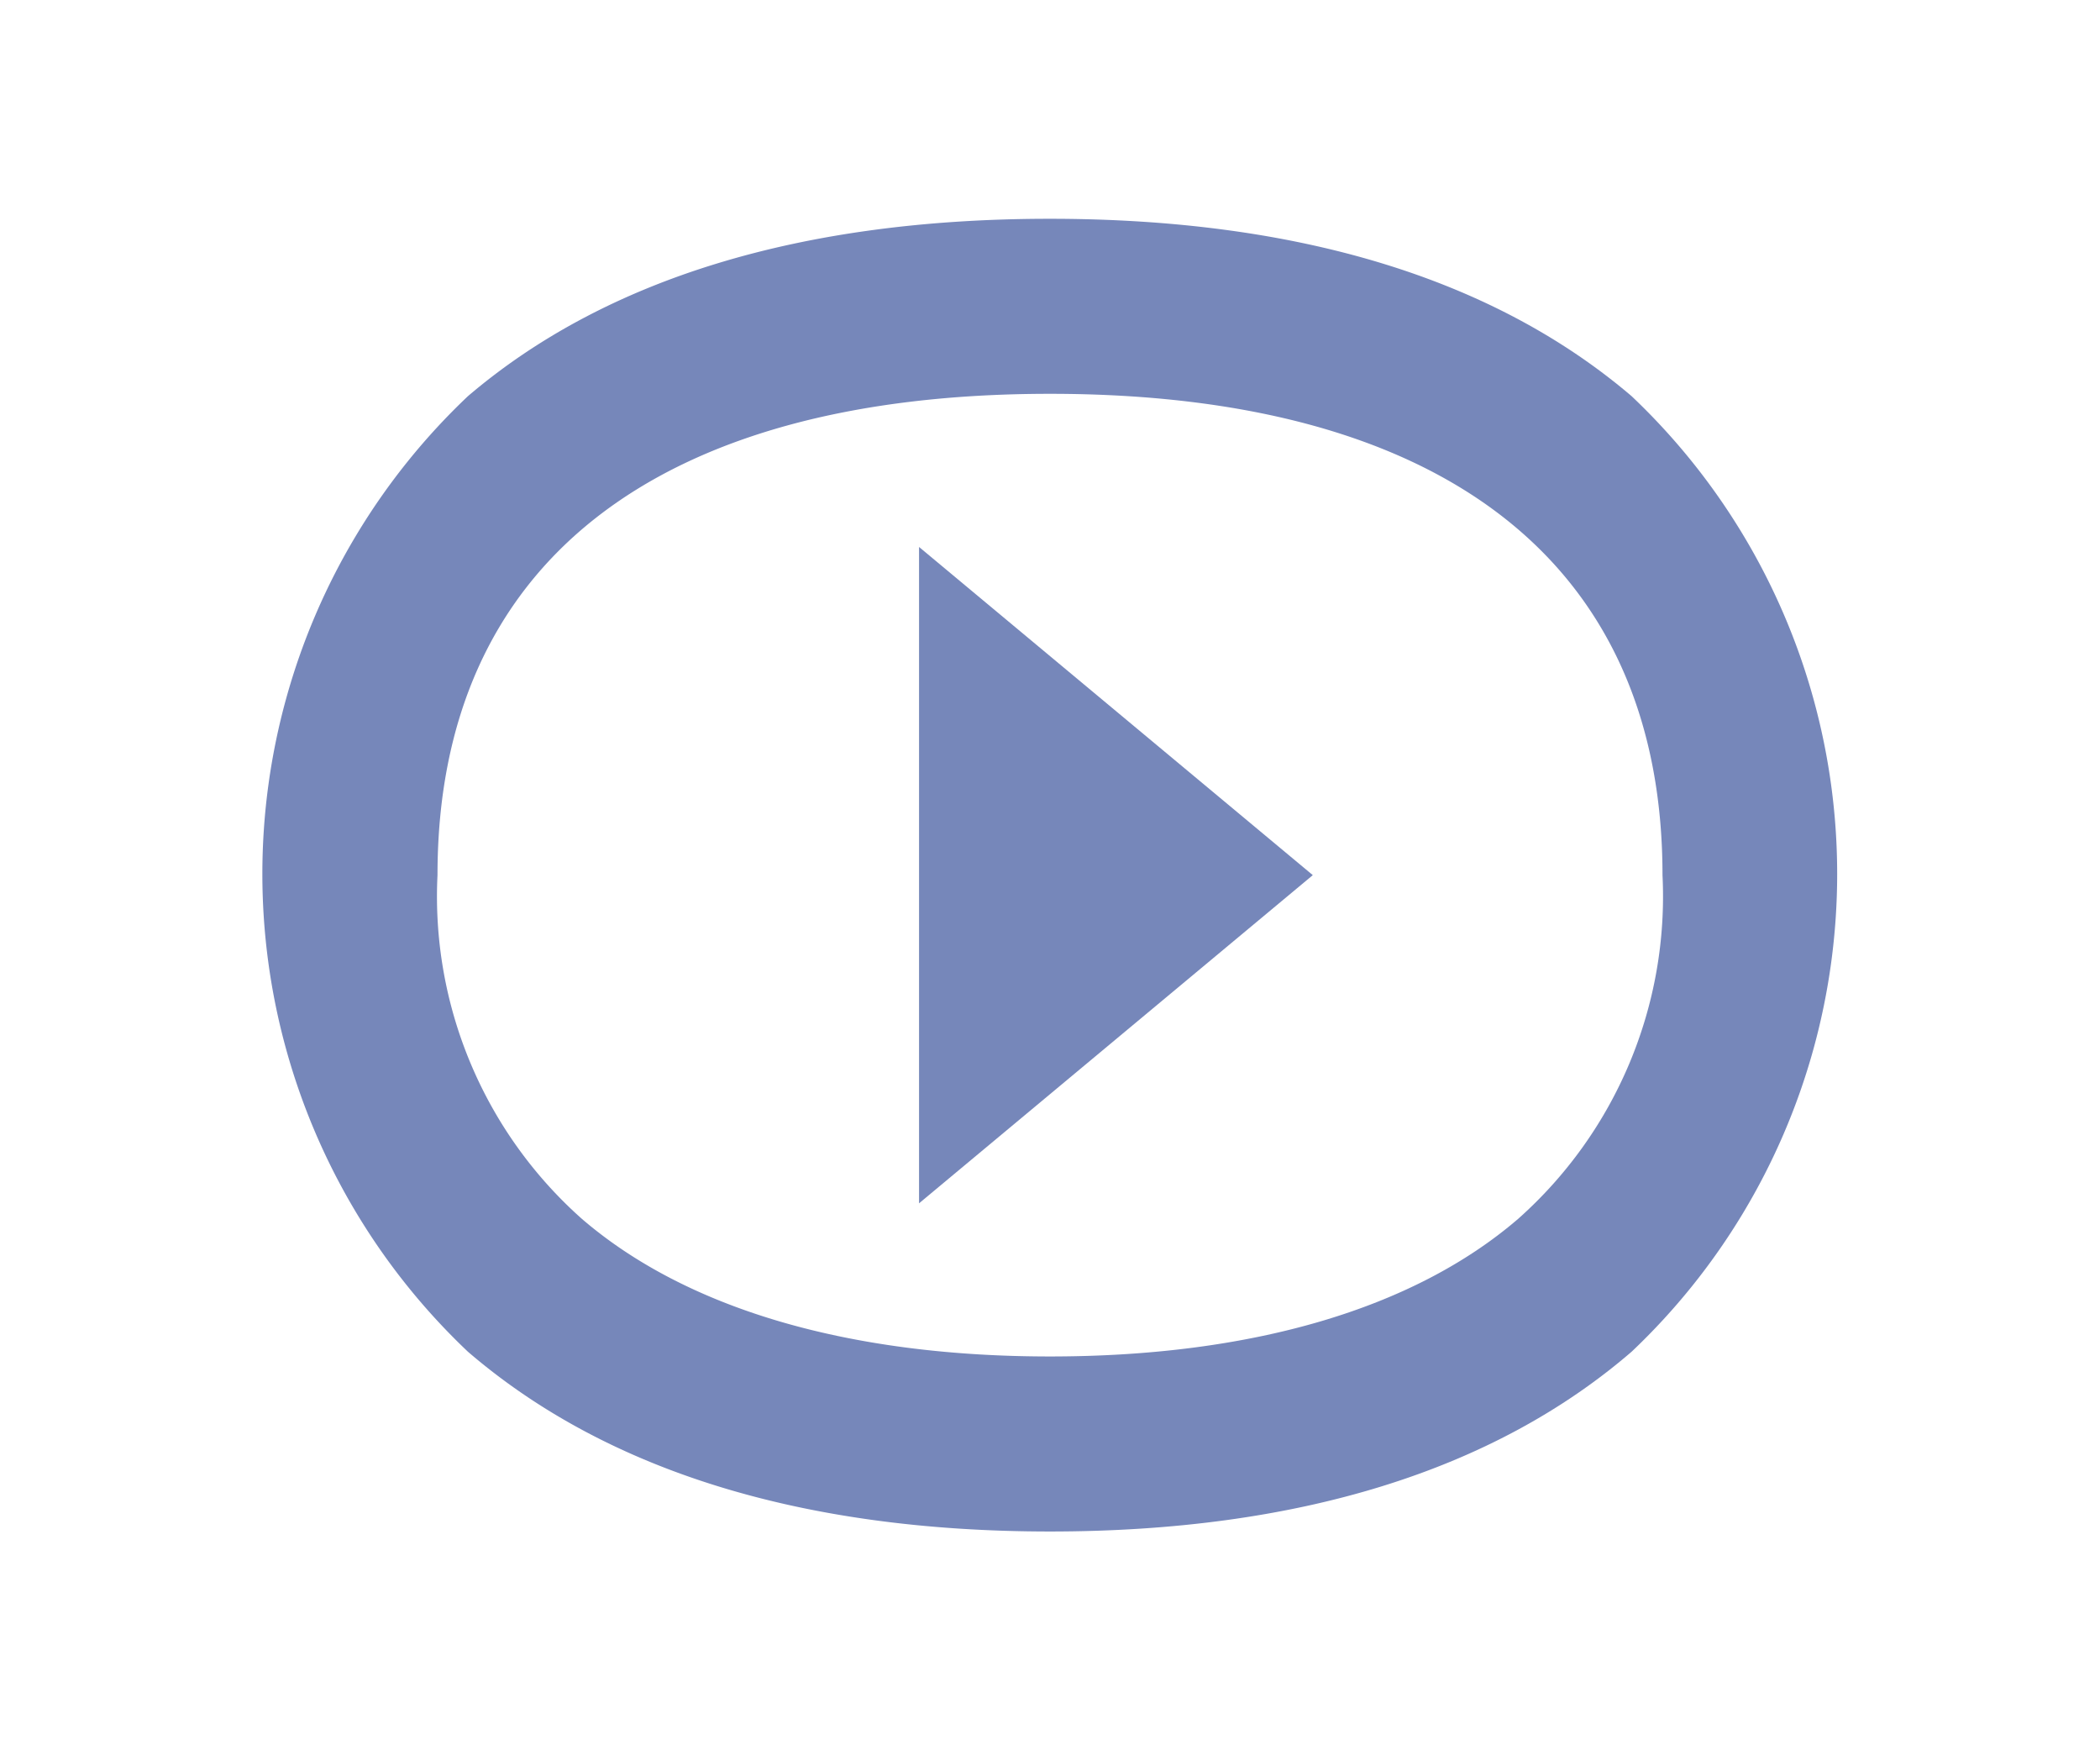 <svg id="icon_play" xmlns="http://www.w3.org/2000/svg" width="36" height="30" viewBox="0 0 36 30">
  <g id="Grupo_3831" data-name="Grupo 3831" transform="translate(0 0)">
    <g id="Grupo_3829" data-name="Grupo 3829" transform="translate(0 0)" opacity="0">
      <rect id="Rectángulo_1347" data-name="Rectángulo 1347" width="36" height="30" fill="#7687ba"/>
    </g>
    <g id="Grupo_3830" data-name="Grupo 3830" transform="translate(4.5 3.75)">
      <path id="Trazado_3039" data-name="Trazado 3039" d="M915.995,3950.371c-4.242,0-7.6-1.037-9.978-3.081a11.277,11.277,0,0,1,0-16.379c2.365-2.017,5.72-3.04,9.974-3.04s7.609,1.023,9.974,3.04a11.277,11.277,0,0,1,0,16.379C923.594,3949.334,920.237,3950.371,915.995,3950.371Zm0-19.5c-6.771,0-10.5,2.93-10.5,8.25a7.389,7.389,0,0,0,2.478,5.894c1.794,1.541,4.568,2.356,8.022,2.356s6.229-.815,8.022-2.356a7.389,7.389,0,0,0,2.478-5.894C926.495,3933.8,922.766,3930.871,915.995,3930.871Z" transform="translate(-902.495 -3927.871)" fill="#7687ba"/>
    </g>
  </g>
  <g id="Grupo_3832" data-name="Grupo 3832" transform="translate(15.75 9.375)">
    <path id="Trazado_3040" data-name="Trazado 3040" d="M1037.5,3995.372v11.25l6.75-5.625Z" transform="translate(-1037.495 -3995.372)" fill="#7687ba"/>
  </g>
</svg>

